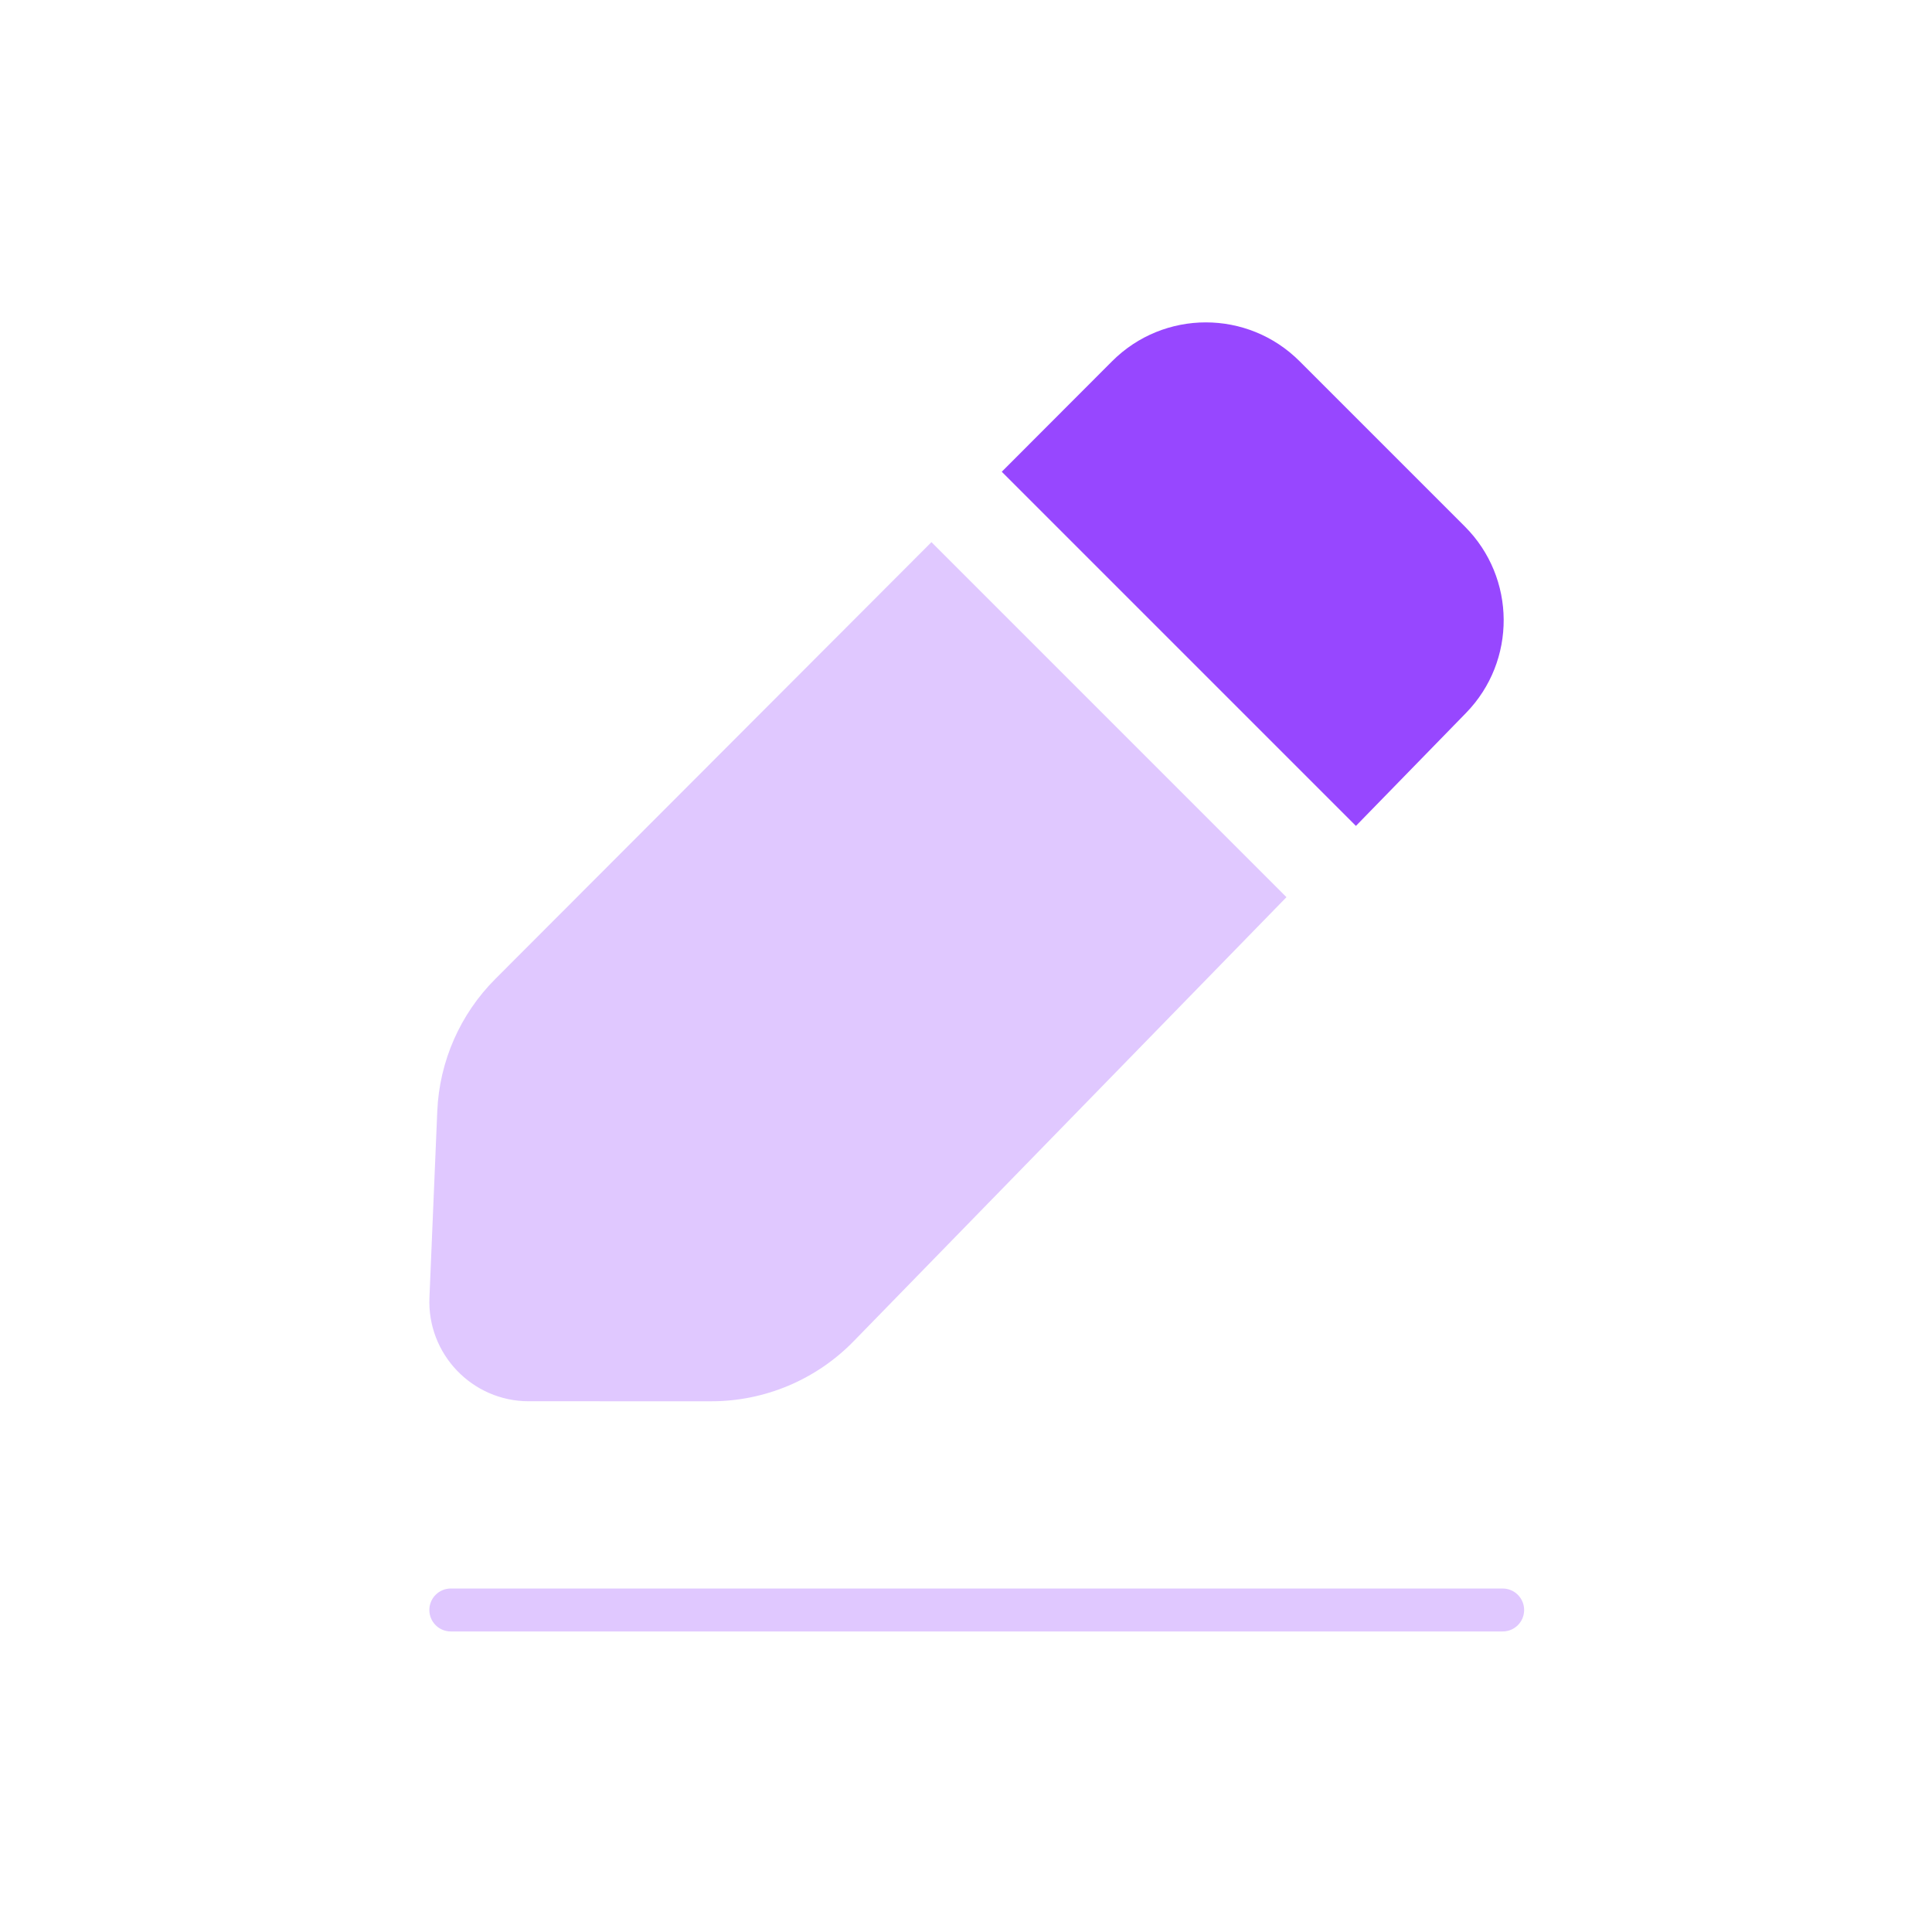 <svg width="90" height="90" viewBox="0 0 90 90" fill="none" xmlns="http://www.w3.org/2000/svg">
<path opacity="0.3" d="M70 73.999C70.552 73.999 71 74.448 71 75C71 75.553 70.552 76 70 76H21C20.448 76 20.001 75.552 20.001 75C20.001 74.448 20.448 73.999 21 73.999H70Z" fill="#9747FF"/>
<path d="M60.538 16.826C58.125 14.414 54.215 14.415 51.804 16.83L46.666 21.976L63.164 38.474L68.292 33.213C70.654 30.79 70.629 26.917 68.237 24.525L60.538 16.826Z" fill="#9747FF"/>
<path opacity="0.3" d="M59.929 41.793L43.391 25.255L23.073 45.604C21.432 47.247 20.467 49.447 20.37 51.767L20.005 60.446C19.894 63.08 21.998 65.276 24.633 65.276L33.135 65.277C35.632 65.277 38.024 64.268 39.767 62.479L59.929 41.793Z" fill="#9747FF"/>
</svg>
